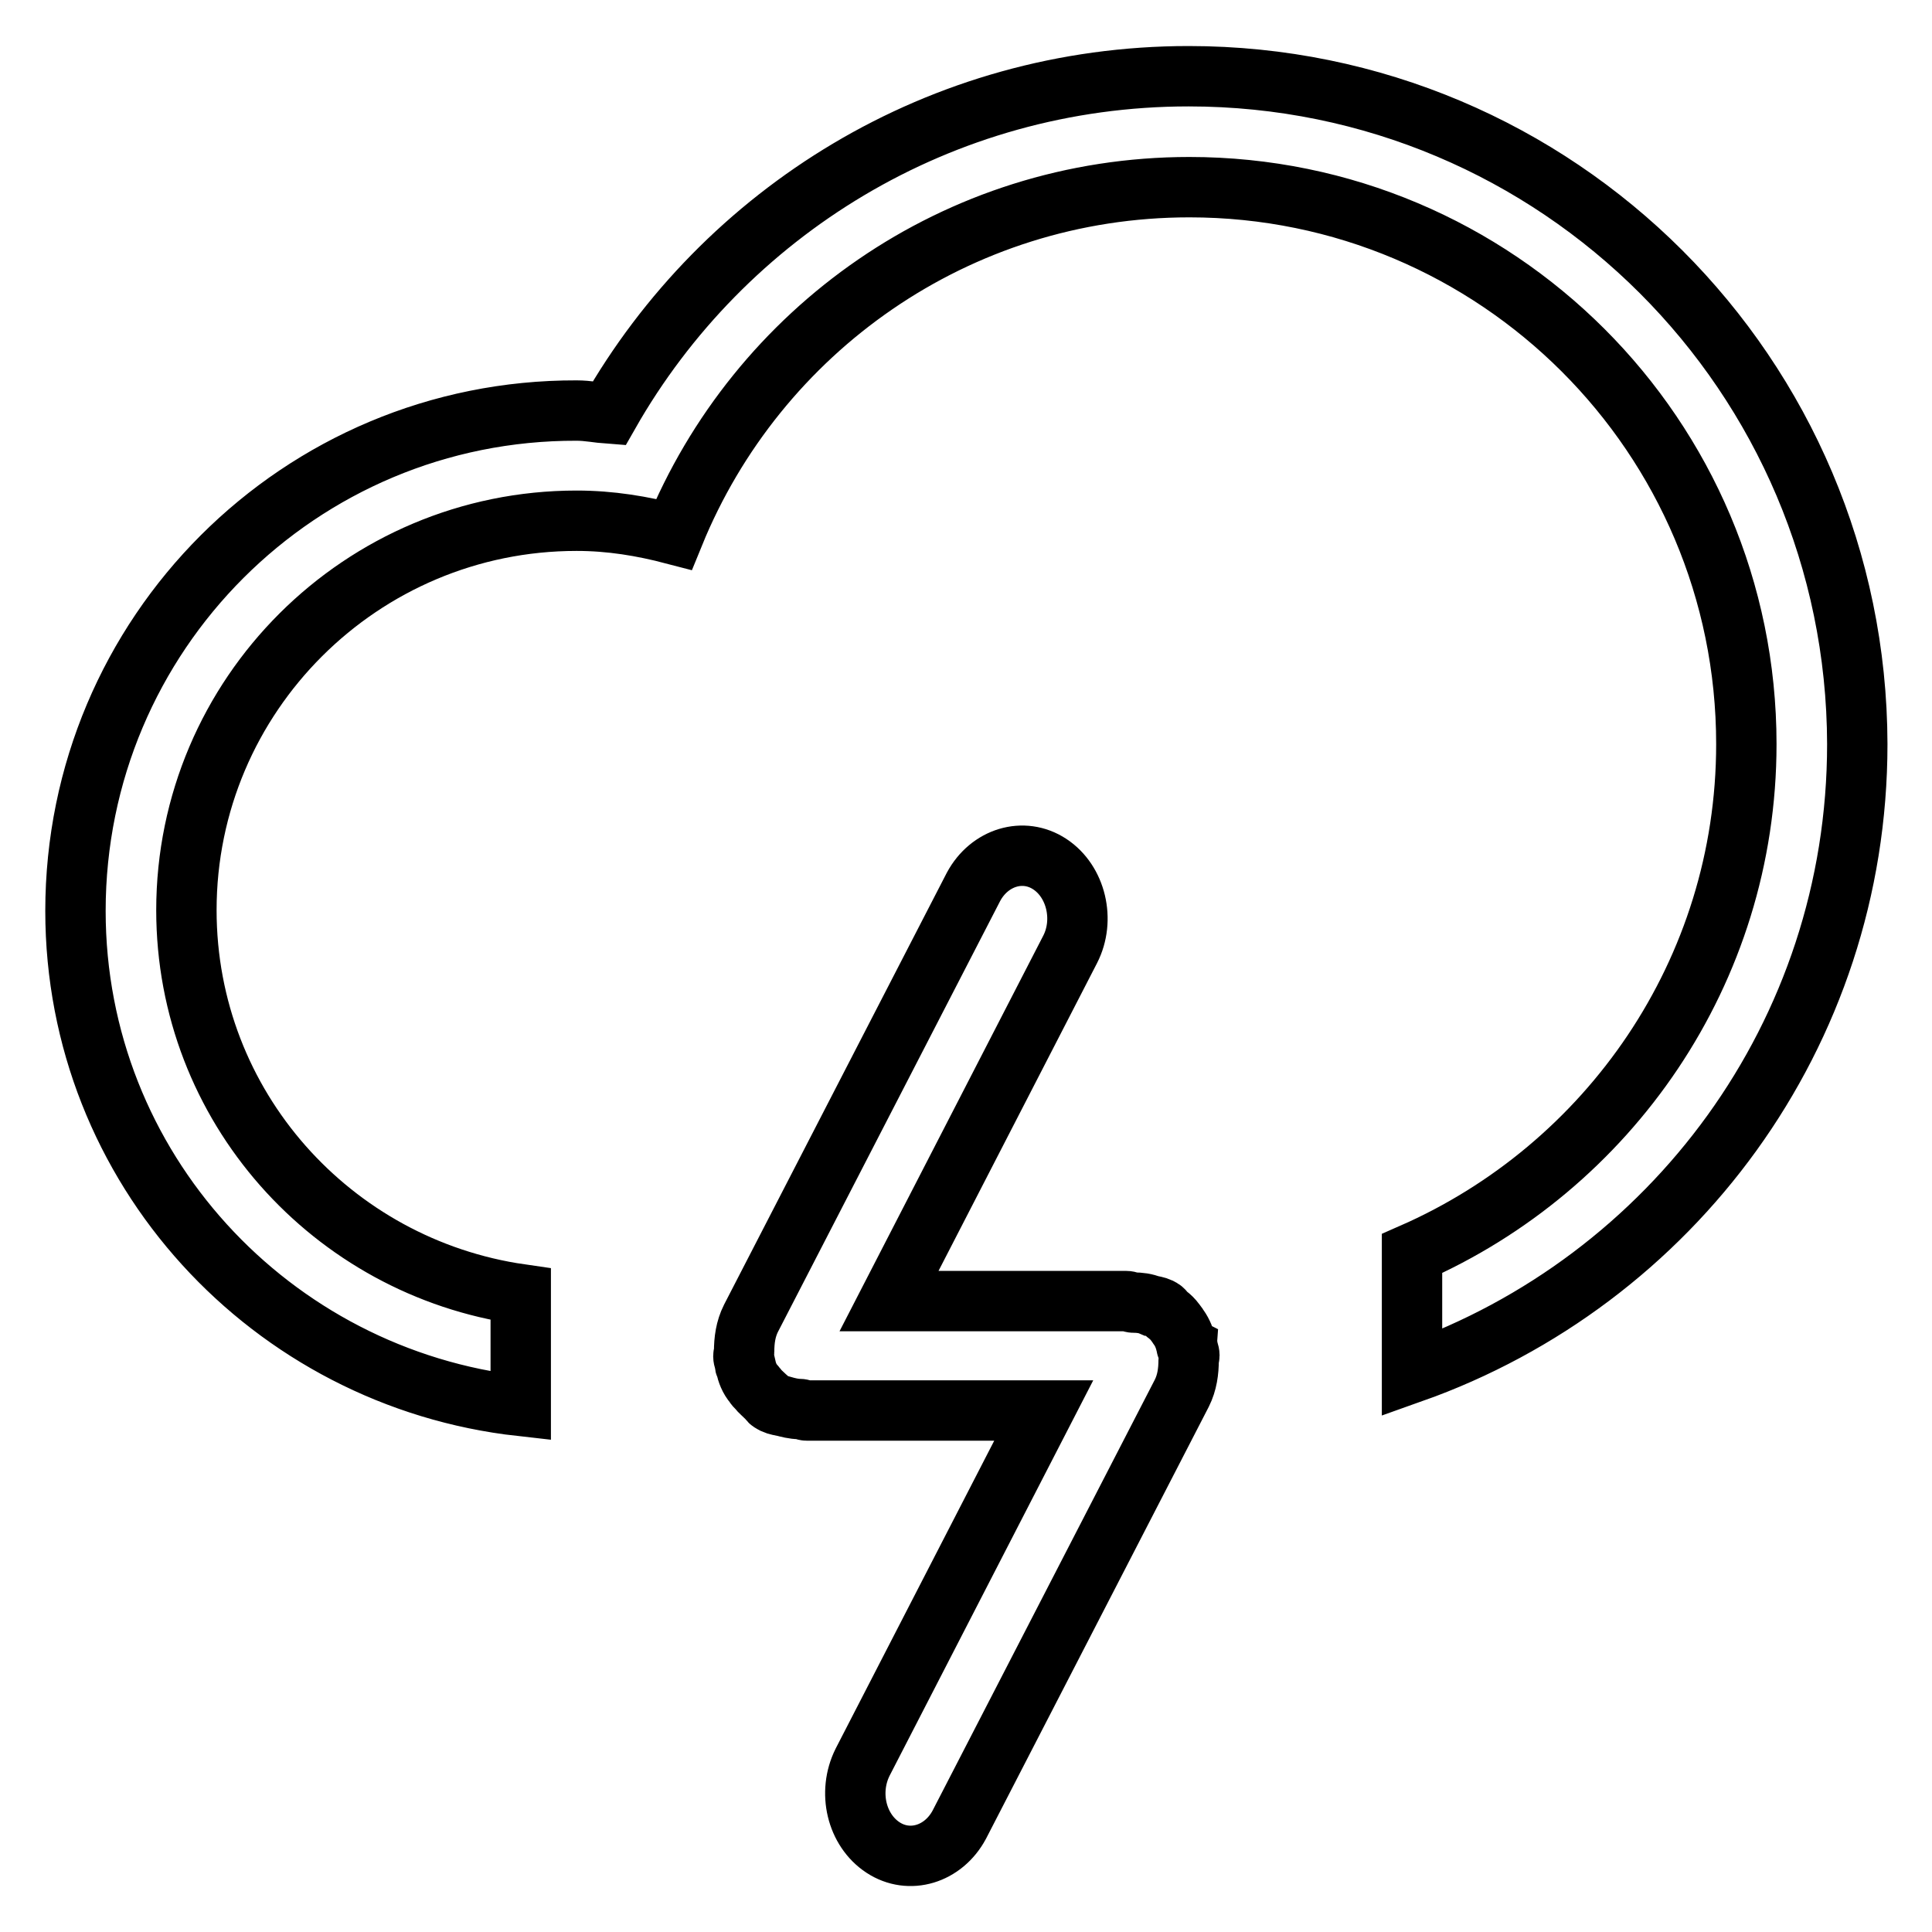 <?xml version="1.0" encoding="utf-8"?>
<!-- Svg Vector Icons : http://www.onlinewebfonts.com/icon -->
<!DOCTYPE svg PUBLIC "-//W3C//DTD SVG 1.1//EN" "http://www.w3.org/Graphics/SVG/1.1/DTD/svg11.dtd">
<svg version="1.1" xmlns="http://www.w3.org/2000/svg" xmlns:xlink="http://www.w3.org/1999/xlink" x="0px" y="0px" viewBox="0 0 256 256" enable-background="new 0 0 256 256" xml:space="preserve">
<g><g><g><g id="weather_-_cloud_stormy"><g><path stroke-width="8" fill-opacity="0" stroke="#000000"  d="M157.2,178.3c-0.2-0.9-0.5-1.7-1-2.4c-0.1-0.2-0.3-0.4-0.5-0.7c-0.3-0.4-0.6-0.7-1-1c-0.3-0.2-0.5-0.6-0.7-0.7c-0.4-0.3-0.9-0.4-1.4-0.5c0,0,0,0-0.1,0c-0.7-0.3-1.5-0.4-2.3-0.4c-0.3,0-0.6-0.2-1-0.2h-31.4l24-46.6c2-3.9,0.8-9-2.7-11.3s-8-0.9-10.1,3l-29.5,57.2c-0.7,1.4-0.9,2.9-0.9,4.4c0,0.2-0.1,0.4-0.1,0.6c0,0.4,0.2,0.7,0.2,1c0,0.1,0,0.2,0.1,0.3c0.2,0.9,0.5,1.7,1.1,2.4c0.1,0.2,0.3,0.4,0.5,0.6c0.3,0.4,0.7,0.7,1.1,1.1c0.3,0.2,0.4,0.6,0.7,0.7c0.4,0.3,0.9,0.4,1.4,0.5c0,0,0.1,0,0.1,0c0.7,0.2,1.5,0.4,2.2,0.4c0.4,0,0.7,0.2,1,0.2h31.4l-24,46.6c-2,4-0.8,9,2.7,11.3c3.5,2.3,8,0.9,10.1-3l29.5-57.2c0.7-1.4,0.9-2.9,0.9-4.4c0-0.2,0.1-0.4,0.1-0.6c0-0.4-0.2-0.7-0.2-1C157.2,178.5,157.2,178.4,157.2,178.3z M157.5,10.1c-32.9,0-61.6,18-76.8,44.7c-1.4-0.1-2.8-0.4-4.3-0.4C39.7,54.3,10,84,10,120.7c0,34.1,25.9,61.9,59,65.6v-14.8c-25-3.6-44.3-24.9-44.3-50.9C24.7,92.1,47.9,69,76.4,69c4.5,0,8.7,0.7,12.9,1.8c11-27,37.4-46,68.3-46c40.7,0,73.8,33,73.8,73.8c0,30.2-18.3,56.1-44.3,67.5v15.8c34.4-12.2,59-44.8,59-83.3C246,49.7,206.4,10.1,157.5,10.1z"/></g></g></g><g></g><g></g><g></g><g></g><g></g><g></g><g></g><g></g><g></g><g></g><g></g><g></g><g></g><g></g><g></g></g></g>
</svg>